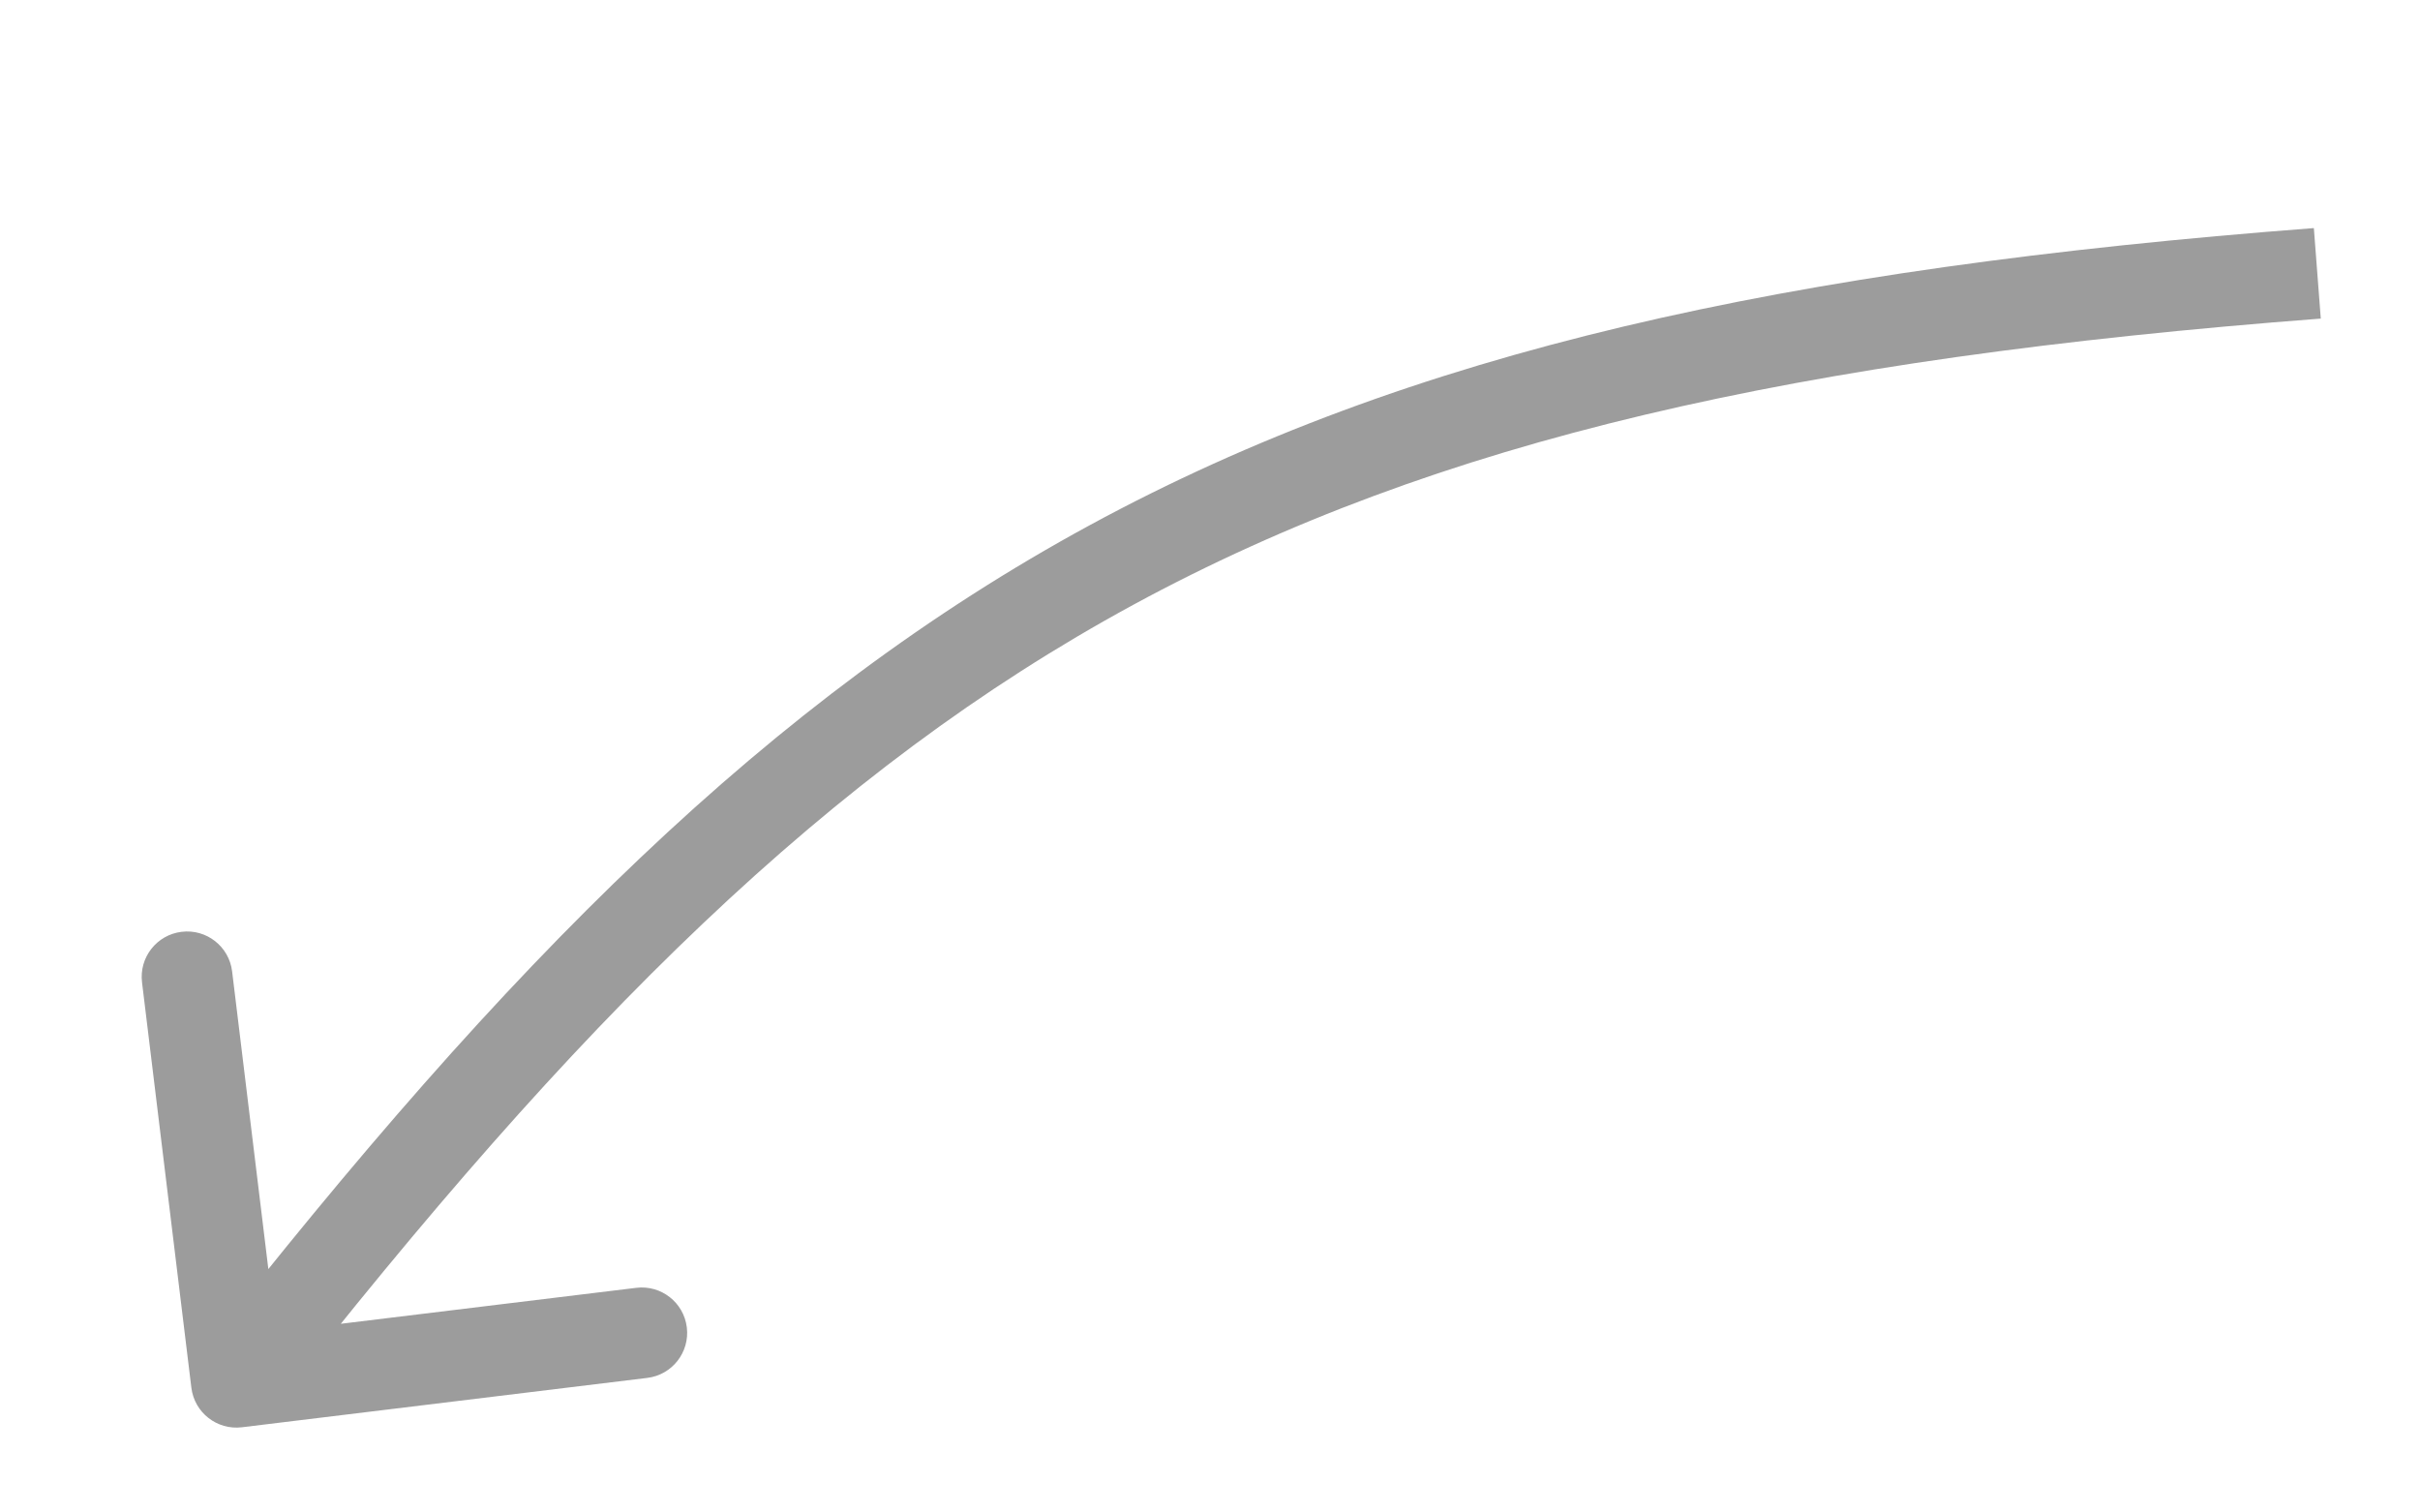 <svg width="80" height="50" viewBox="0 0 80 50" fill="none" xmlns="http://www.w3.org/2000/svg">
<rect x="0" y="0" width="80" height="50" fill="#333333" stroke="none"/>
<g clip-path="url(#clip0)">
<rect width="80" height="50" fill="white"/>
<path d="M6.326 45.875C6.426 46.697 7.174 47.283 7.997 47.183L21.398 45.551C22.22 45.451 22.805 44.703 22.705 43.881C22.605 43.059 21.857 42.473 21.035 42.573L9.123 44.023L7.673 32.111C7.573 31.289 6.825 30.703 6.003 30.804C5.18 30.904 4.595 31.651 4.695 32.474L6.326 45.875ZM76.491 7.54C59.008 8.876 46.623 11.607 36.032 17.358C25.442 23.108 16.79 31.798 6.634 44.769L8.996 46.618C19.062 33.762 27.411 25.452 37.463 19.994C47.514 14.537 59.412 11.854 76.72 10.532L76.491 7.54Z" fill="#9C9C9C"/>
</g>
<defs>
<clipPath id="clip0">
<rect width="80" height="50" fill="white"/>
</clipPath>
</defs>
</svg>
